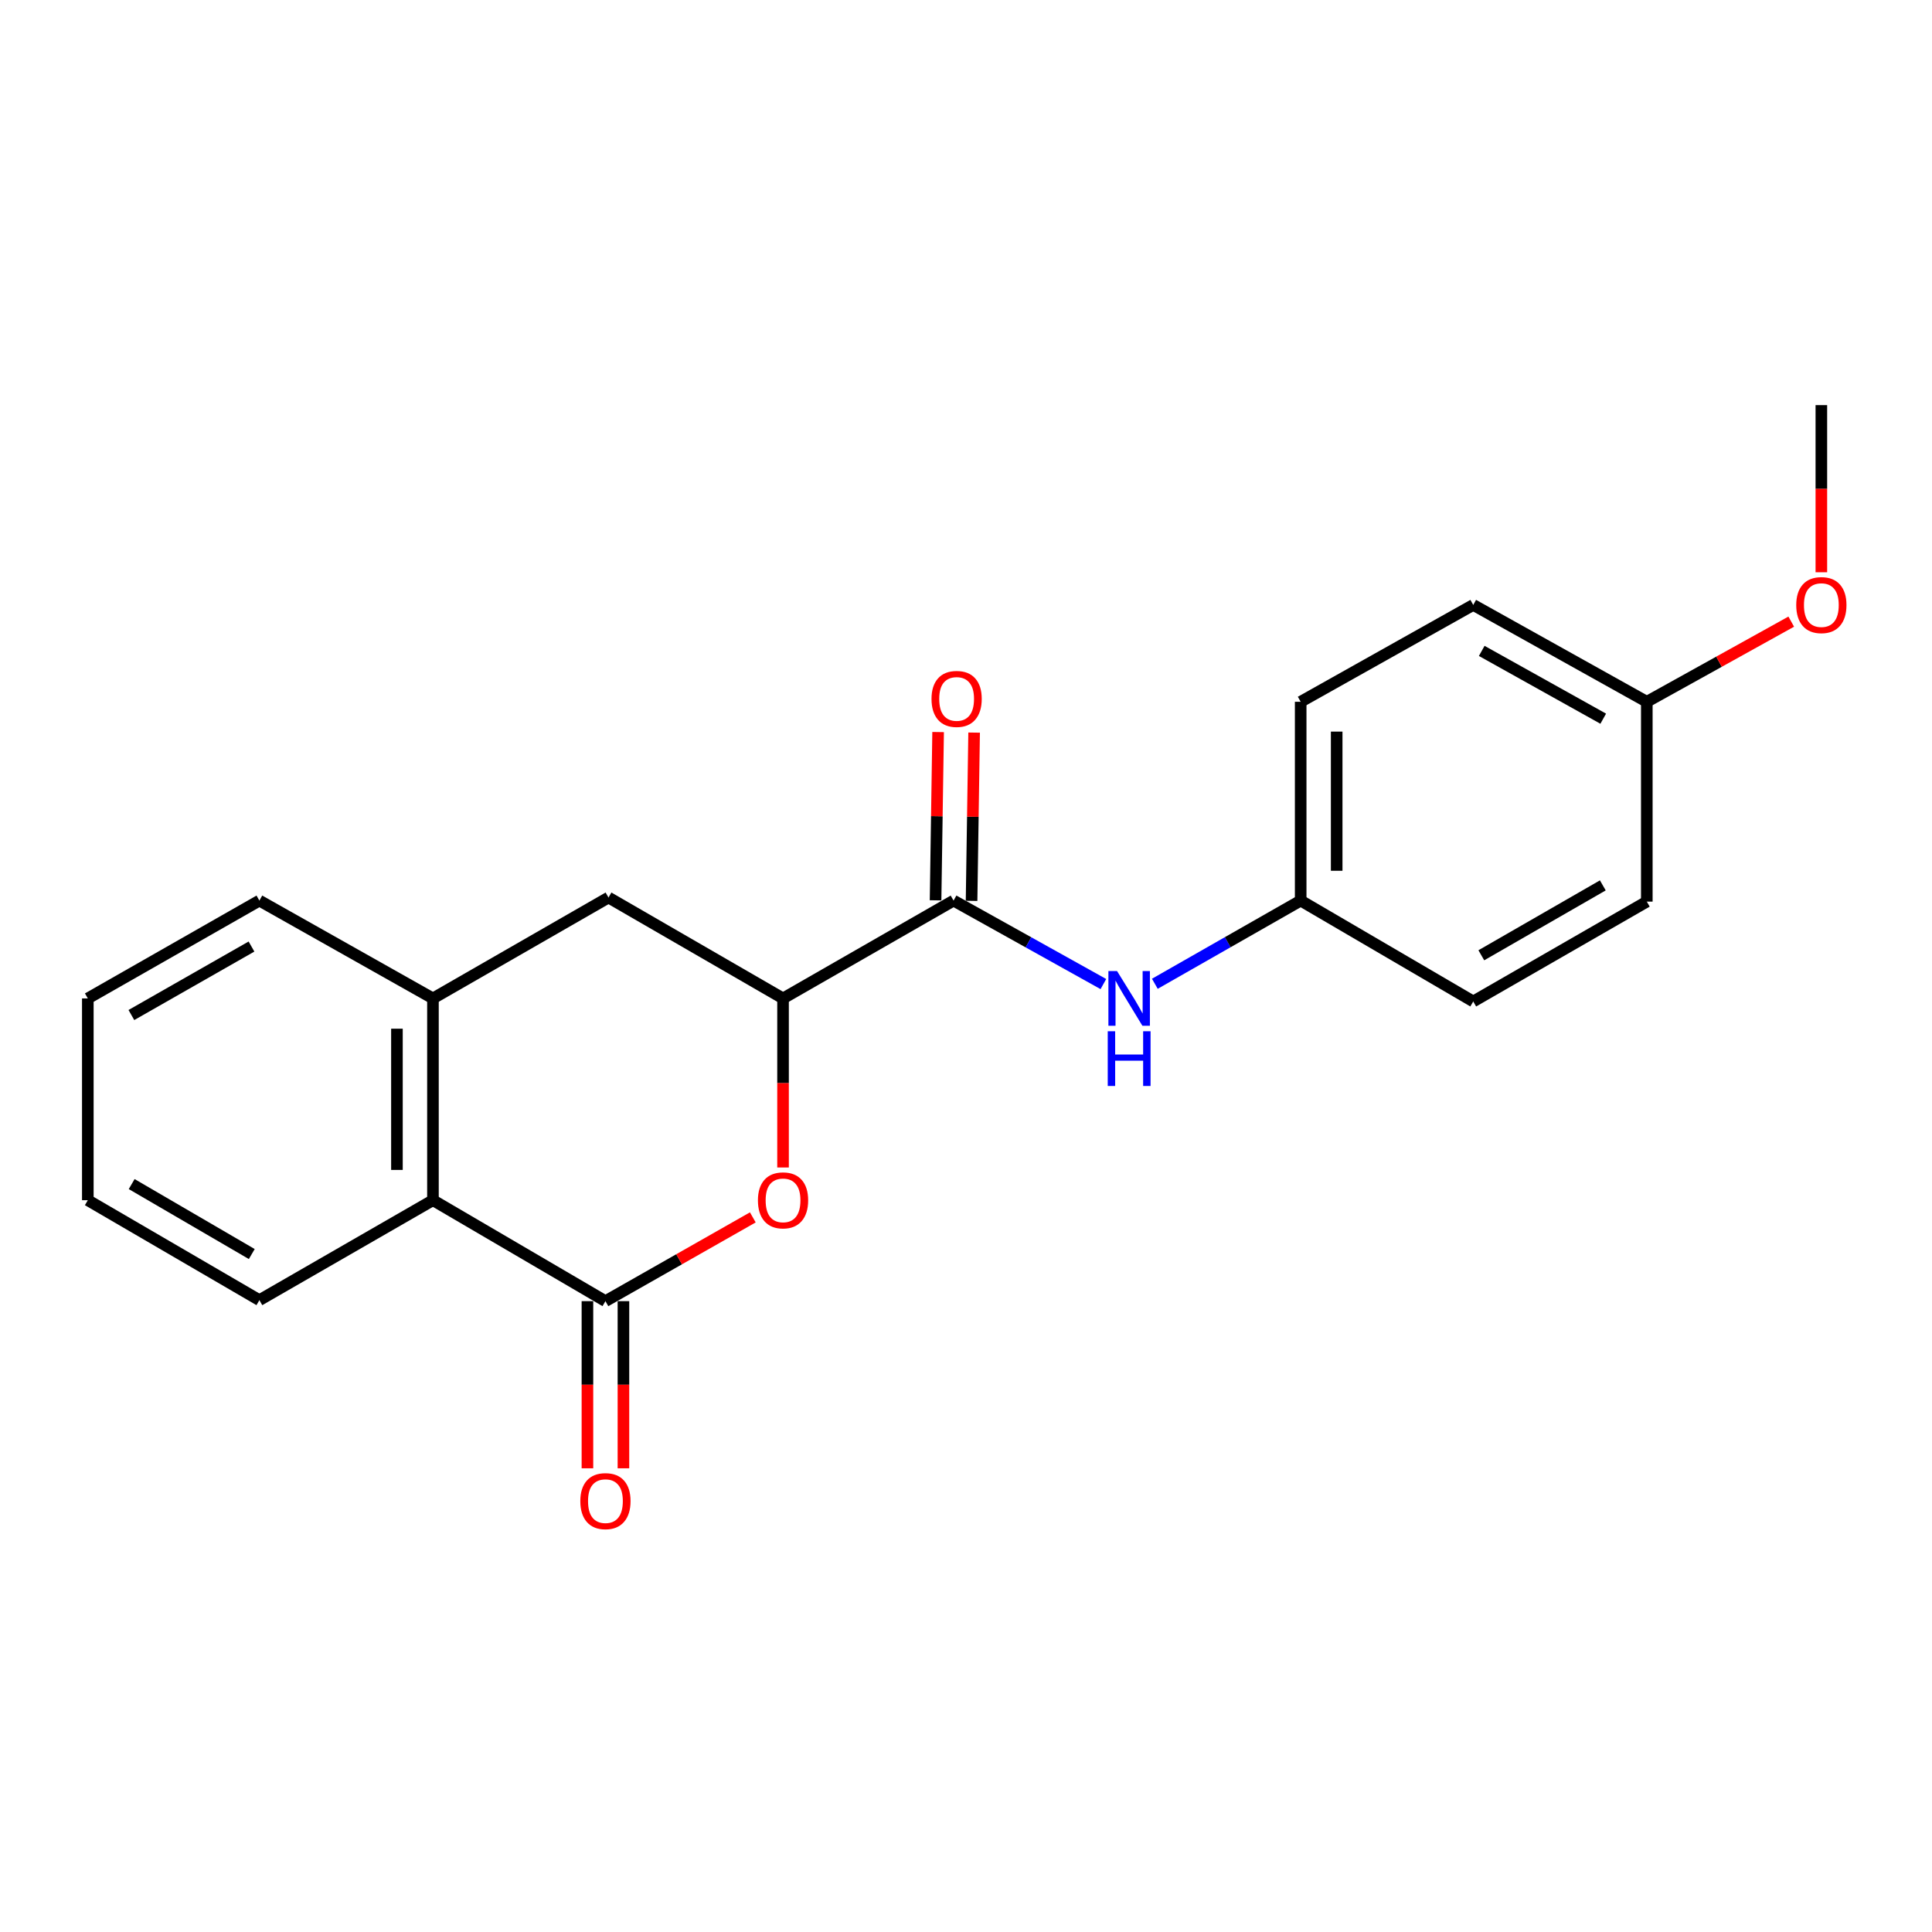 <?xml version='1.0' encoding='iso-8859-1'?>
<svg version='1.1' baseProfile='full'
              xmlns='http://www.w3.org/2000/svg'
                      xmlns:rdkit='http://www.rdkit.org/xml'
                      xmlns:xlink='http://www.w3.org/1999/xlink'
                  xml:space='preserve'
width='1000px' height='1000px' viewBox='0 0 1000 1000'>
<!-- END OF HEADER -->
<rect style='opacity:1.0;fill:#FFFFFF;stroke:none' width='1000' height='1000' x='0' y='0'> </rect>
<path class='bond-0' d='M 313.372,673.474 L 351.514,651.793' style='fill:none;fill-rule:evenodd;stroke:#000000;stroke-width:6px;stroke-linecap:butt;stroke-linejoin:miter;stroke-opacity:1' />
<path class='bond-0' d='M 351.514,651.793 L 389.657,630.112' style='fill:none;fill-rule:evenodd;stroke:#FF0000;stroke-width:6px;stroke-linecap:butt;stroke-linejoin:miter;stroke-opacity:1' />
<path class='bond-3' d='M 313.372,673.474 L 224.094,621.22' style='fill:none;fill-rule:evenodd;stroke:#000000;stroke-width:6px;stroke-linecap:butt;stroke-linejoin:miter;stroke-opacity:1' />
<path class='bond-7' d='M 304.054,673.474 L 304.054,716.732' style='fill:none;fill-rule:evenodd;stroke:#000000;stroke-width:6px;stroke-linecap:butt;stroke-linejoin:miter;stroke-opacity:1' />
<path class='bond-7' d='M 304.054,716.732 L 304.054,759.989' style='fill:none;fill-rule:evenodd;stroke:#FF0000;stroke-width:6px;stroke-linecap:butt;stroke-linejoin:miter;stroke-opacity:1' />
<path class='bond-7' d='M 322.69,673.474 L 322.69,716.732' style='fill:none;fill-rule:evenodd;stroke:#000000;stroke-width:6px;stroke-linecap:butt;stroke-linejoin:miter;stroke-opacity:1' />
<path class='bond-7' d='M 322.69,716.732 L 322.69,759.989' style='fill:none;fill-rule:evenodd;stroke:#FF0000;stroke-width:6px;stroke-linecap:butt;stroke-linejoin:miter;stroke-opacity:1' />
<path class='bond-2' d='M 405.3,604.289 L 405.3,560.536' style='fill:none;fill-rule:evenodd;stroke:#FF0000;stroke-width:6px;stroke-linecap:butt;stroke-linejoin:miter;stroke-opacity:1' />
<path class='bond-2' d='M 405.3,560.536 L 405.3,516.784' style='fill:none;fill-rule:evenodd;stroke:#000000;stroke-width:6px;stroke-linecap:butt;stroke-linejoin:miter;stroke-opacity:1' />
<path class='bond-1' d='M 493.564,466.145 L 405.3,516.784' style='fill:none;fill-rule:evenodd;stroke:#000000;stroke-width:6px;stroke-linecap:butt;stroke-linejoin:miter;stroke-opacity:1' />
<path class='bond-5' d='M 493.564,466.145 L 532.335,487.748' style='fill:none;fill-rule:evenodd;stroke:#000000;stroke-width:6px;stroke-linecap:butt;stroke-linejoin:miter;stroke-opacity:1' />
<path class='bond-5' d='M 532.335,487.748 L 571.106,509.351' style='fill:none;fill-rule:evenodd;stroke:#0000FF;stroke-width:6px;stroke-linecap:butt;stroke-linejoin:miter;stroke-opacity:1' />
<path class='bond-8' d='M 502.881,466.286 L 503.541,422.739' style='fill:none;fill-rule:evenodd;stroke:#000000;stroke-width:6px;stroke-linecap:butt;stroke-linejoin:miter;stroke-opacity:1' />
<path class='bond-8' d='M 503.541,422.739 L 504.202,379.192' style='fill:none;fill-rule:evenodd;stroke:#FF0000;stroke-width:6px;stroke-linecap:butt;stroke-linejoin:miter;stroke-opacity:1' />
<path class='bond-8' d='M 484.247,466.004 L 484.907,422.457' style='fill:none;fill-rule:evenodd;stroke:#000000;stroke-width:6px;stroke-linecap:butt;stroke-linejoin:miter;stroke-opacity:1' />
<path class='bond-8' d='M 484.907,422.457 L 485.567,378.909' style='fill:none;fill-rule:evenodd;stroke:#FF0000;stroke-width:6px;stroke-linecap:butt;stroke-linejoin:miter;stroke-opacity:1' />
<path class='bond-21' d='M 405.3,516.784 L 314.956,464.561' style='fill:none;fill-rule:evenodd;stroke:#000000;stroke-width:6px;stroke-linecap:butt;stroke-linejoin:miter;stroke-opacity:1' />
<path class='bond-4' d='M 224.094,621.22 L 224.094,516.784' style='fill:none;fill-rule:evenodd;stroke:#000000;stroke-width:6px;stroke-linecap:butt;stroke-linejoin:miter;stroke-opacity:1' />
<path class='bond-4' d='M 205.457,605.554 L 205.457,532.449' style='fill:none;fill-rule:evenodd;stroke:#000000;stroke-width:6px;stroke-linecap:butt;stroke-linejoin:miter;stroke-opacity:1' />
<path class='bond-17' d='M 224.094,621.22 L 134.256,672.956' style='fill:none;fill-rule:evenodd;stroke:#000000;stroke-width:6px;stroke-linecap:butt;stroke-linejoin:miter;stroke-opacity:1' />
<path class='bond-6' d='M 224.094,516.784 L 314.956,464.561' style='fill:none;fill-rule:evenodd;stroke:#000000;stroke-width:6px;stroke-linecap:butt;stroke-linejoin:miter;stroke-opacity:1' />
<path class='bond-16' d='M 224.094,516.784 L 134.256,466.145' style='fill:none;fill-rule:evenodd;stroke:#000000;stroke-width:6px;stroke-linecap:butt;stroke-linejoin:miter;stroke-opacity:1' />
<path class='bond-9' d='M 597.742,509.201 L 635.485,487.673' style='fill:none;fill-rule:evenodd;stroke:#0000FF;stroke-width:6px;stroke-linecap:butt;stroke-linejoin:miter;stroke-opacity:1' />
<path class='bond-9' d='M 635.485,487.673 L 673.228,466.145' style='fill:none;fill-rule:evenodd;stroke:#000000;stroke-width:6px;stroke-linecap:butt;stroke-linejoin:miter;stroke-opacity:1' />
<path class='bond-11' d='M 673.228,466.145 L 762.547,518.358' style='fill:none;fill-rule:evenodd;stroke:#000000;stroke-width:6px;stroke-linecap:butt;stroke-linejoin:miter;stroke-opacity:1' />
<path class='bond-12' d='M 673.228,466.145 L 673.228,363.242' style='fill:none;fill-rule:evenodd;stroke:#000000;stroke-width:6px;stroke-linecap:butt;stroke-linejoin:miter;stroke-opacity:1' />
<path class='bond-12' d='M 691.864,450.71 L 691.864,378.677' style='fill:none;fill-rule:evenodd;stroke:#000000;stroke-width:6px;stroke-linecap:butt;stroke-linejoin:miter;stroke-opacity:1' />
<path class='bond-10' d='M 852.385,363.242 L 762.547,313.11' style='fill:none;fill-rule:evenodd;stroke:#000000;stroke-width:6px;stroke-linecap:butt;stroke-linejoin:miter;stroke-opacity:1' />
<path class='bond-10' d='M 829.828,371.996 L 766.942,336.904' style='fill:none;fill-rule:evenodd;stroke:#000000;stroke-width:6px;stroke-linecap:butt;stroke-linejoin:miter;stroke-opacity:1' />
<path class='bond-15' d='M 852.385,363.242 L 889.765,342.5' style='fill:none;fill-rule:evenodd;stroke:#000000;stroke-width:6px;stroke-linecap:butt;stroke-linejoin:miter;stroke-opacity:1' />
<path class='bond-15' d='M 889.765,342.5 L 927.146,321.757' style='fill:none;fill-rule:evenodd;stroke:#FF0000;stroke-width:6px;stroke-linecap:butt;stroke-linejoin:miter;stroke-opacity:1' />
<path class='bond-23' d='M 852.385,363.242 L 852.385,466.673' style='fill:none;fill-rule:evenodd;stroke:#000000;stroke-width:6px;stroke-linecap:butt;stroke-linejoin:miter;stroke-opacity:1' />
<path class='bond-14' d='M 762.547,518.358 L 852.385,466.673' style='fill:none;fill-rule:evenodd;stroke:#000000;stroke-width:6px;stroke-linecap:butt;stroke-linejoin:miter;stroke-opacity:1' />
<path class='bond-14' d='M 766.73,494.451 L 829.616,458.272' style='fill:none;fill-rule:evenodd;stroke:#000000;stroke-width:6px;stroke-linecap:butt;stroke-linejoin:miter;stroke-opacity:1' />
<path class='bond-13' d='M 673.228,363.242 L 762.547,313.11' style='fill:none;fill-rule:evenodd;stroke:#000000;stroke-width:6px;stroke-linecap:butt;stroke-linejoin:miter;stroke-opacity:1' />
<path class='bond-18' d='M 942.729,296.205 L 942.729,252.947' style='fill:none;fill-rule:evenodd;stroke:#FF0000;stroke-width:6px;stroke-linecap:butt;stroke-linejoin:miter;stroke-opacity:1' />
<path class='bond-18' d='M 942.729,252.947 L 942.729,209.689' style='fill:none;fill-rule:evenodd;stroke:#000000;stroke-width:6px;stroke-linecap:butt;stroke-linejoin:miter;stroke-opacity:1' />
<path class='bond-22' d='M 134.256,466.145 L 45.455,516.784' style='fill:none;fill-rule:evenodd;stroke:#000000;stroke-width:6px;stroke-linecap:butt;stroke-linejoin:miter;stroke-opacity:1' />
<path class='bond-22' d='M 130.168,489.93 L 68.007,525.377' style='fill:none;fill-rule:evenodd;stroke:#000000;stroke-width:6px;stroke-linecap:butt;stroke-linejoin:miter;stroke-opacity:1' />
<path class='bond-20' d='M 134.256,672.956 L 45.455,621.22' style='fill:none;fill-rule:evenodd;stroke:#000000;stroke-width:6px;stroke-linecap:butt;stroke-linejoin:miter;stroke-opacity:1' />
<path class='bond-20' d='M 130.318,649.093 L 68.156,612.877' style='fill:none;fill-rule:evenodd;stroke:#000000;stroke-width:6px;stroke-linecap:butt;stroke-linejoin:miter;stroke-opacity:1' />
<path class='bond-19' d='M 45.455,516.784 L 45.455,621.22' style='fill:none;fill-rule:evenodd;stroke:#000000;stroke-width:6px;stroke-linecap:butt;stroke-linejoin:miter;stroke-opacity:1' />
<path  class='atom-1' d='M 392.3 621.3
Q 392.3 614.5, 395.66 610.7
Q 399.02 606.9, 405.3 606.9
Q 411.58 606.9, 414.94 610.7
Q 418.3 614.5, 418.3 621.3
Q 418.3 628.18, 414.9 632.1
Q 411.5 635.98, 405.3 635.98
Q 399.06 635.98, 395.66 632.1
Q 392.3 628.22, 392.3 621.3
M 405.3 632.78
Q 409.62 632.78, 411.94 629.9
Q 414.3 626.98, 414.3 621.3
Q 414.3 615.74, 411.94 612.94
Q 409.62 610.1, 405.3 610.1
Q 400.98 610.1, 398.62 612.9
Q 396.3 615.7, 396.3 621.3
Q 396.3 627.02, 398.62 629.9
Q 400.98 632.78, 405.3 632.78
' fill='#FF0000'/>
<path  class='atom-6' d='M 578.187 502.624
L 587.467 517.624
Q 588.387 519.104, 589.867 521.784
Q 591.347 524.464, 591.427 524.624
L 591.427 502.624
L 595.187 502.624
L 595.187 530.944
L 591.307 530.944
L 581.347 514.544
Q 580.187 512.624, 578.947 510.424
Q 577.747 508.224, 577.387 507.544
L 577.387 530.944
L 573.707 530.944
L 573.707 502.624
L 578.187 502.624
' fill='#0000FF'/>
<path  class='atom-6' d='M 573.367 533.776
L 577.207 533.776
L 577.207 545.816
L 591.687 545.816
L 591.687 533.776
L 595.527 533.776
L 595.527 562.096
L 591.687 562.096
L 591.687 549.016
L 577.207 549.016
L 577.207 562.096
L 573.367 562.096
L 573.367 533.776
' fill='#0000FF'/>
<path  class='atom-8' d='M 300.372 776.975
Q 300.372 770.175, 303.732 766.375
Q 307.092 762.575, 313.372 762.575
Q 319.652 762.575, 323.012 766.375
Q 326.372 770.175, 326.372 776.975
Q 326.372 783.855, 322.972 787.775
Q 319.572 791.655, 313.372 791.655
Q 307.132 791.655, 303.732 787.775
Q 300.372 783.895, 300.372 776.975
M 313.372 788.455
Q 317.692 788.455, 320.012 785.575
Q 322.372 782.655, 322.372 776.975
Q 322.372 771.415, 320.012 768.615
Q 317.692 765.775, 313.372 765.775
Q 309.052 765.775, 306.692 768.575
Q 304.372 771.375, 304.372 776.975
Q 304.372 782.695, 306.692 785.575
Q 309.052 788.455, 313.372 788.455
' fill='#FF0000'/>
<path  class='atom-9' d='M 482.148 361.758
Q 482.148 354.958, 485.508 351.158
Q 488.868 347.358, 495.148 347.358
Q 501.428 347.358, 504.788 351.158
Q 508.148 354.958, 508.148 361.758
Q 508.148 368.638, 504.748 372.558
Q 501.348 376.438, 495.148 376.438
Q 488.908 376.438, 485.508 372.558
Q 482.148 368.678, 482.148 361.758
M 495.148 373.238
Q 499.468 373.238, 501.788 370.358
Q 504.148 367.438, 504.148 361.758
Q 504.148 356.198, 501.788 353.398
Q 499.468 350.558, 495.148 350.558
Q 490.828 350.558, 488.468 353.358
Q 486.148 356.158, 486.148 361.758
Q 486.148 367.478, 488.468 370.358
Q 490.828 373.238, 495.148 373.238
' fill='#FF0000'/>
<path  class='atom-16' d='M 929.729 313.19
Q 929.729 306.39, 933.089 302.59
Q 936.449 298.79, 942.729 298.79
Q 949.009 298.79, 952.369 302.59
Q 955.729 306.39, 955.729 313.19
Q 955.729 320.07, 952.329 323.99
Q 948.929 327.87, 942.729 327.87
Q 936.489 327.87, 933.089 323.99
Q 929.729 320.11, 929.729 313.19
M 942.729 324.67
Q 947.049 324.67, 949.369 321.79
Q 951.729 318.87, 951.729 313.19
Q 951.729 307.63, 949.369 304.83
Q 947.049 301.99, 942.729 301.99
Q 938.409 301.99, 936.049 304.79
Q 933.729 307.59, 933.729 313.19
Q 933.729 318.91, 936.049 321.79
Q 938.409 324.67, 942.729 324.67
' fill='#FF0000'/>
</svg>
